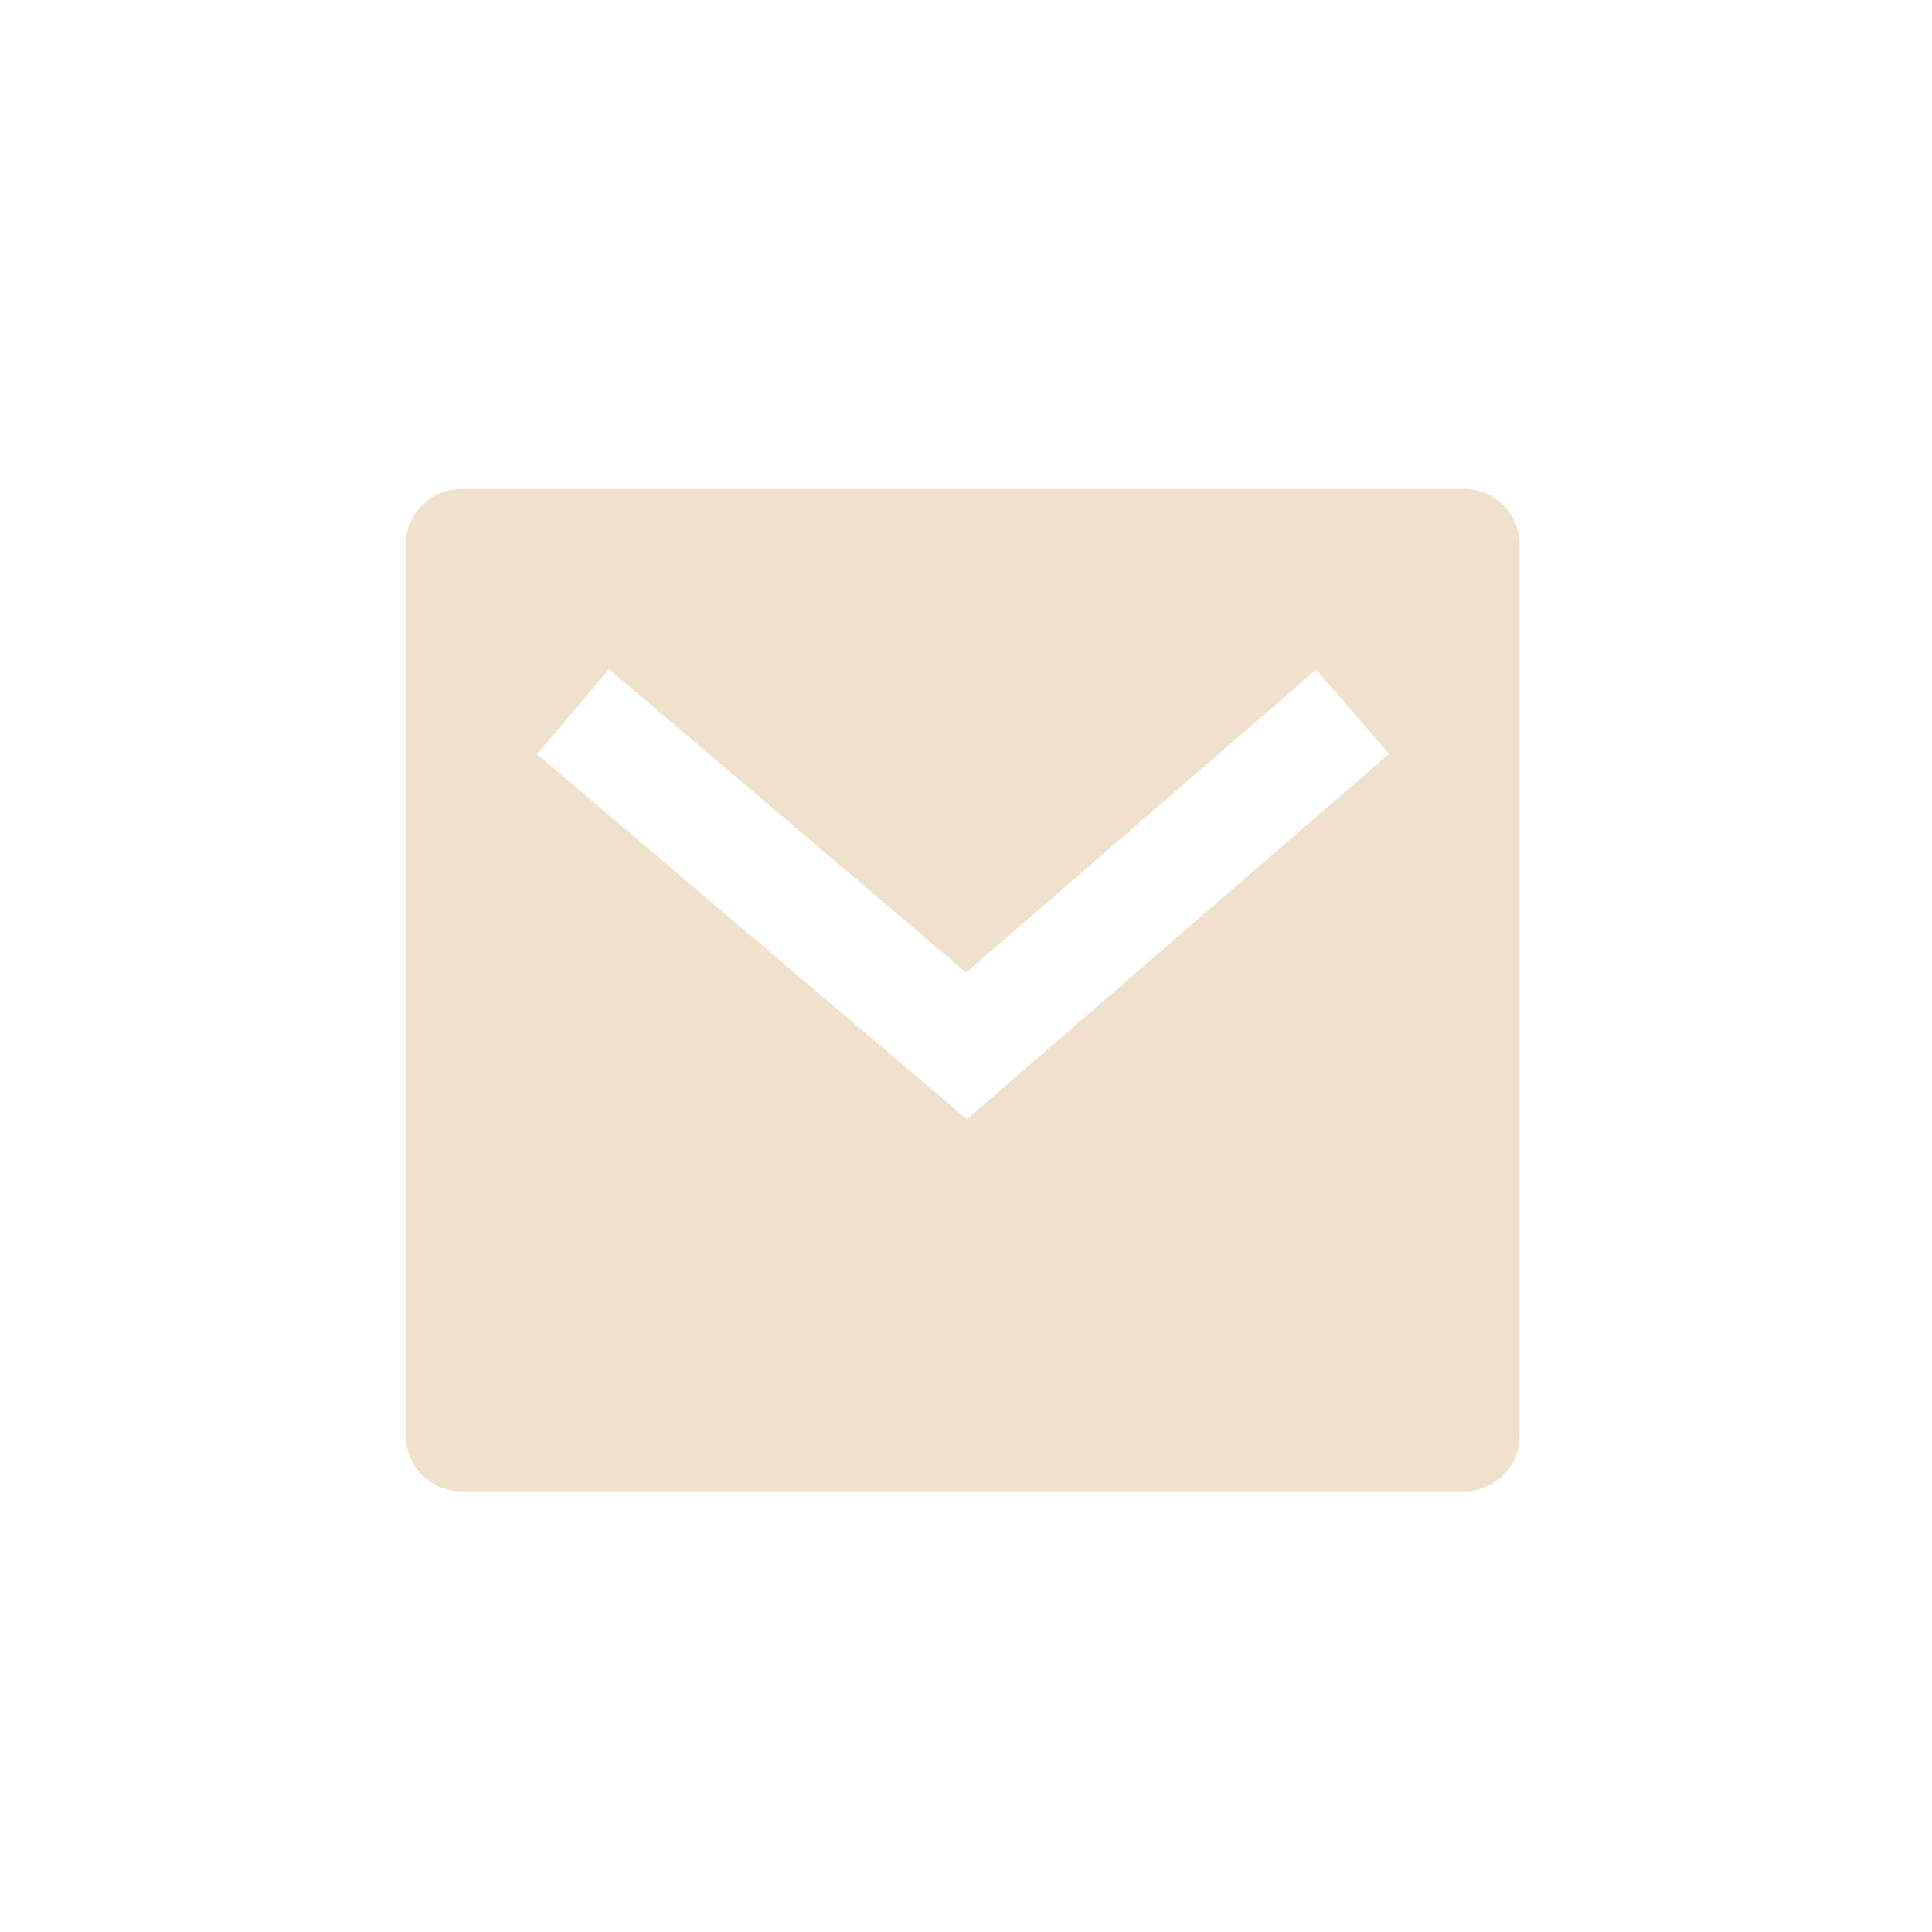 <svg xmlns="http://www.w3.org/2000/svg" xmlns:xlink="http://www.w3.org/1999/xlink" width="100" height="100" viewBox="0 0 100 100">
  <defs>
    <clipPath id="clip-Icon_-_Champagne_-_Email">
      <rect width="100" height="100"/>
    </clipPath>
  </defs>
  <g id="Icon_-_Champagne_-_Email" data-name="Icon - Champagne - Email" clip-path="url(#clip-Icon_-_Champagne_-_Email)">
    <path id="Path_65661" data-name="Path 65661" d="M4.882,3H56.767A2.882,2.882,0,0,1,59.65,5.882V52a2.882,2.882,0,0,1-2.882,2.882H4.882A2.882,2.882,0,0,1,2,52V5.882A2.883,2.883,0,0,1,4.882,3ZM31,28.028l-18.486-15.7L8.782,16.727,31.036,35.621,52.889,16.71,49.116,12.35Z" transform="translate(19.008 22.307)" fill="#efe1cb"/>
  </g>
</svg>
